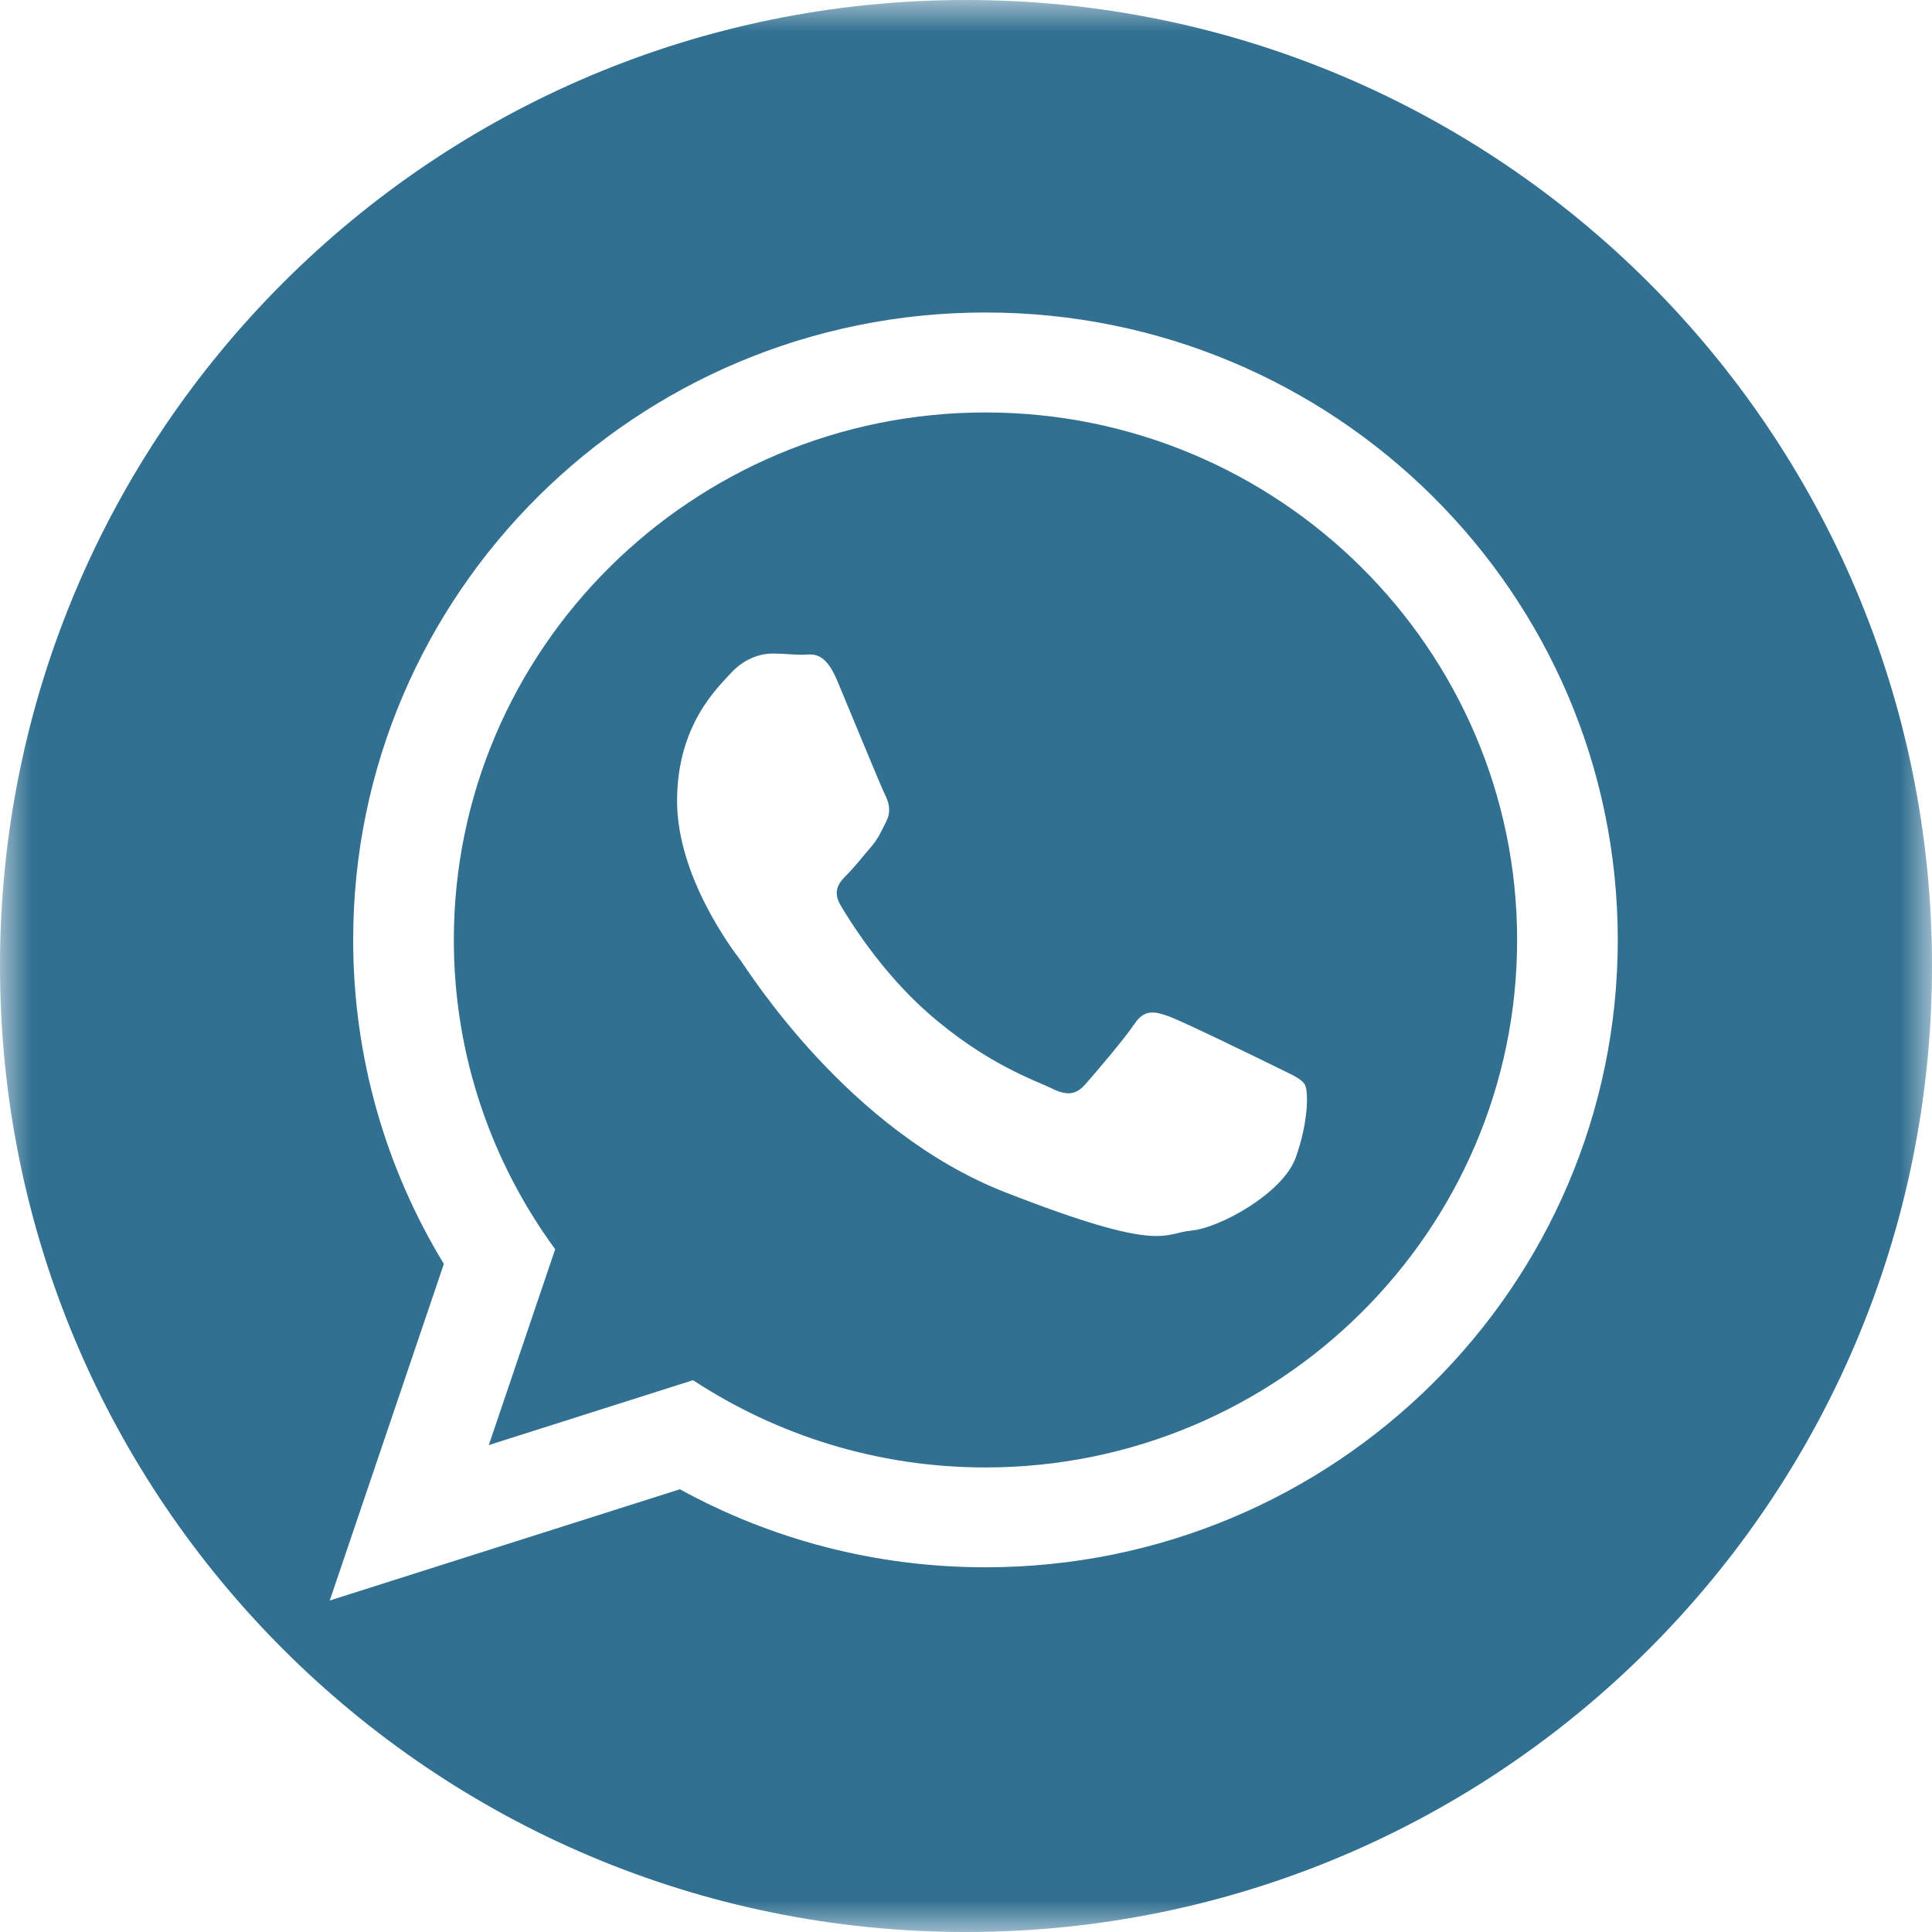 <?xml version="1.0" encoding="UTF-8" standalone="no"?>
<svg width="31px" height="31px" viewBox="0 0 31 31" version="1.1" xmlns="http://www.w3.org/2000/svg" xmlns:xlink="http://www.w3.org/1999/xlink">
    <!-- Generator: Sketch 39.1 (31720) - http://www.bohemiancoding.com/sketch -->
    <title>Page 1</title>
    <desc>Created with Sketch.</desc>
    <defs>
        <polygon id="path-1" points="31 15.5 31 31 0 31 0 15.5 0 0 31 0"></polygon>
    </defs>
    <g id="Page-1" stroke="none" stroke-width="1" fill="none" fill-rule="evenodd">
        <g id="Artboard">
            <g id="Page-1">
                <path d="M20.791,18.574 C20.582,19.15 19.567,19.706 19.111,19.746 C18.655,19.788 18.655,20.118 16.127,19.13 C13.598,18.141 12.002,15.569 11.879,15.404 C11.754,15.24 10.864,14.066 10.864,12.852 C10.864,11.638 11.507,11.041 11.733,10.795 C11.961,10.548 12.23,10.486 12.396,10.486 C12.562,10.486 12.727,10.506 12.873,10.506 C13.02,10.506 13.226,10.425 13.432,10.918 C13.64,11.412 14.137,12.627 14.2,12.75 C14.262,12.873 14.303,13.017 14.22,13.181 C14.137,13.346 14.097,13.449 13.972,13.595 C13.848,13.738 13.71,13.915 13.598,14.026 C13.476,14.149 13.345,14.282 13.489,14.529 C13.636,14.776 14.134,15.583 14.873,16.238 C15.822,17.078 16.625,17.34 16.873,17.463 C17.122,17.586 17.267,17.566 17.412,17.401 C17.558,17.236 18.035,16.68 18.2,16.433 C18.364,16.186 18.532,16.228 18.759,16.31 C18.986,16.392 20.21,16.989 20.459,17.112 C20.707,17.236 20.872,17.298 20.936,17.401 C20.997,17.503 20.997,17.997 20.791,18.574 M15.812,6.618 C11.108,6.618 7.282,10.414 7.282,15.082 C7.282,16.933 7.886,18.649 8.908,20.045 L7.843,23.187 L11.12,22.146 C12.466,23.029 14.079,23.546 15.812,23.546 C20.515,23.546 24.343,19.749 24.343,15.082 C24.343,10.414 20.515,6.618 15.812,6.618" id="Fill-1" fill="#317091"></path>
                <g id="Group-5">
                    <mask id="mask-2" fill="white">
                        <use xlink:href="#path-1"></use>
                    </mask>
                    <g id="Clip-4"></g>
                    <path d="M15.813,25.148 C14.034,25.148 12.362,24.694 10.909,23.896 L5.291,25.681 L7.122,20.28 C6.198,18.762 5.667,16.983 5.667,15.082 C5.667,9.522 10.209,5.014 15.813,5.014 C21.416,5.014 25.958,9.522 25.958,15.082 C25.958,20.641 21.416,25.148 15.813,25.148 M15.5,0 C6.939,0 0,6.939 0,15.5 C0,24.059 6.939,31 15.5,31 C24.059,31 31,24.059 31,15.5 C31,6.939 24.059,0 15.5,0" id="Fill-3" fill="#317091" mask="url(#mask-2)"></path>
                </g>
            </g>
        </g>
    </g>
</svg>